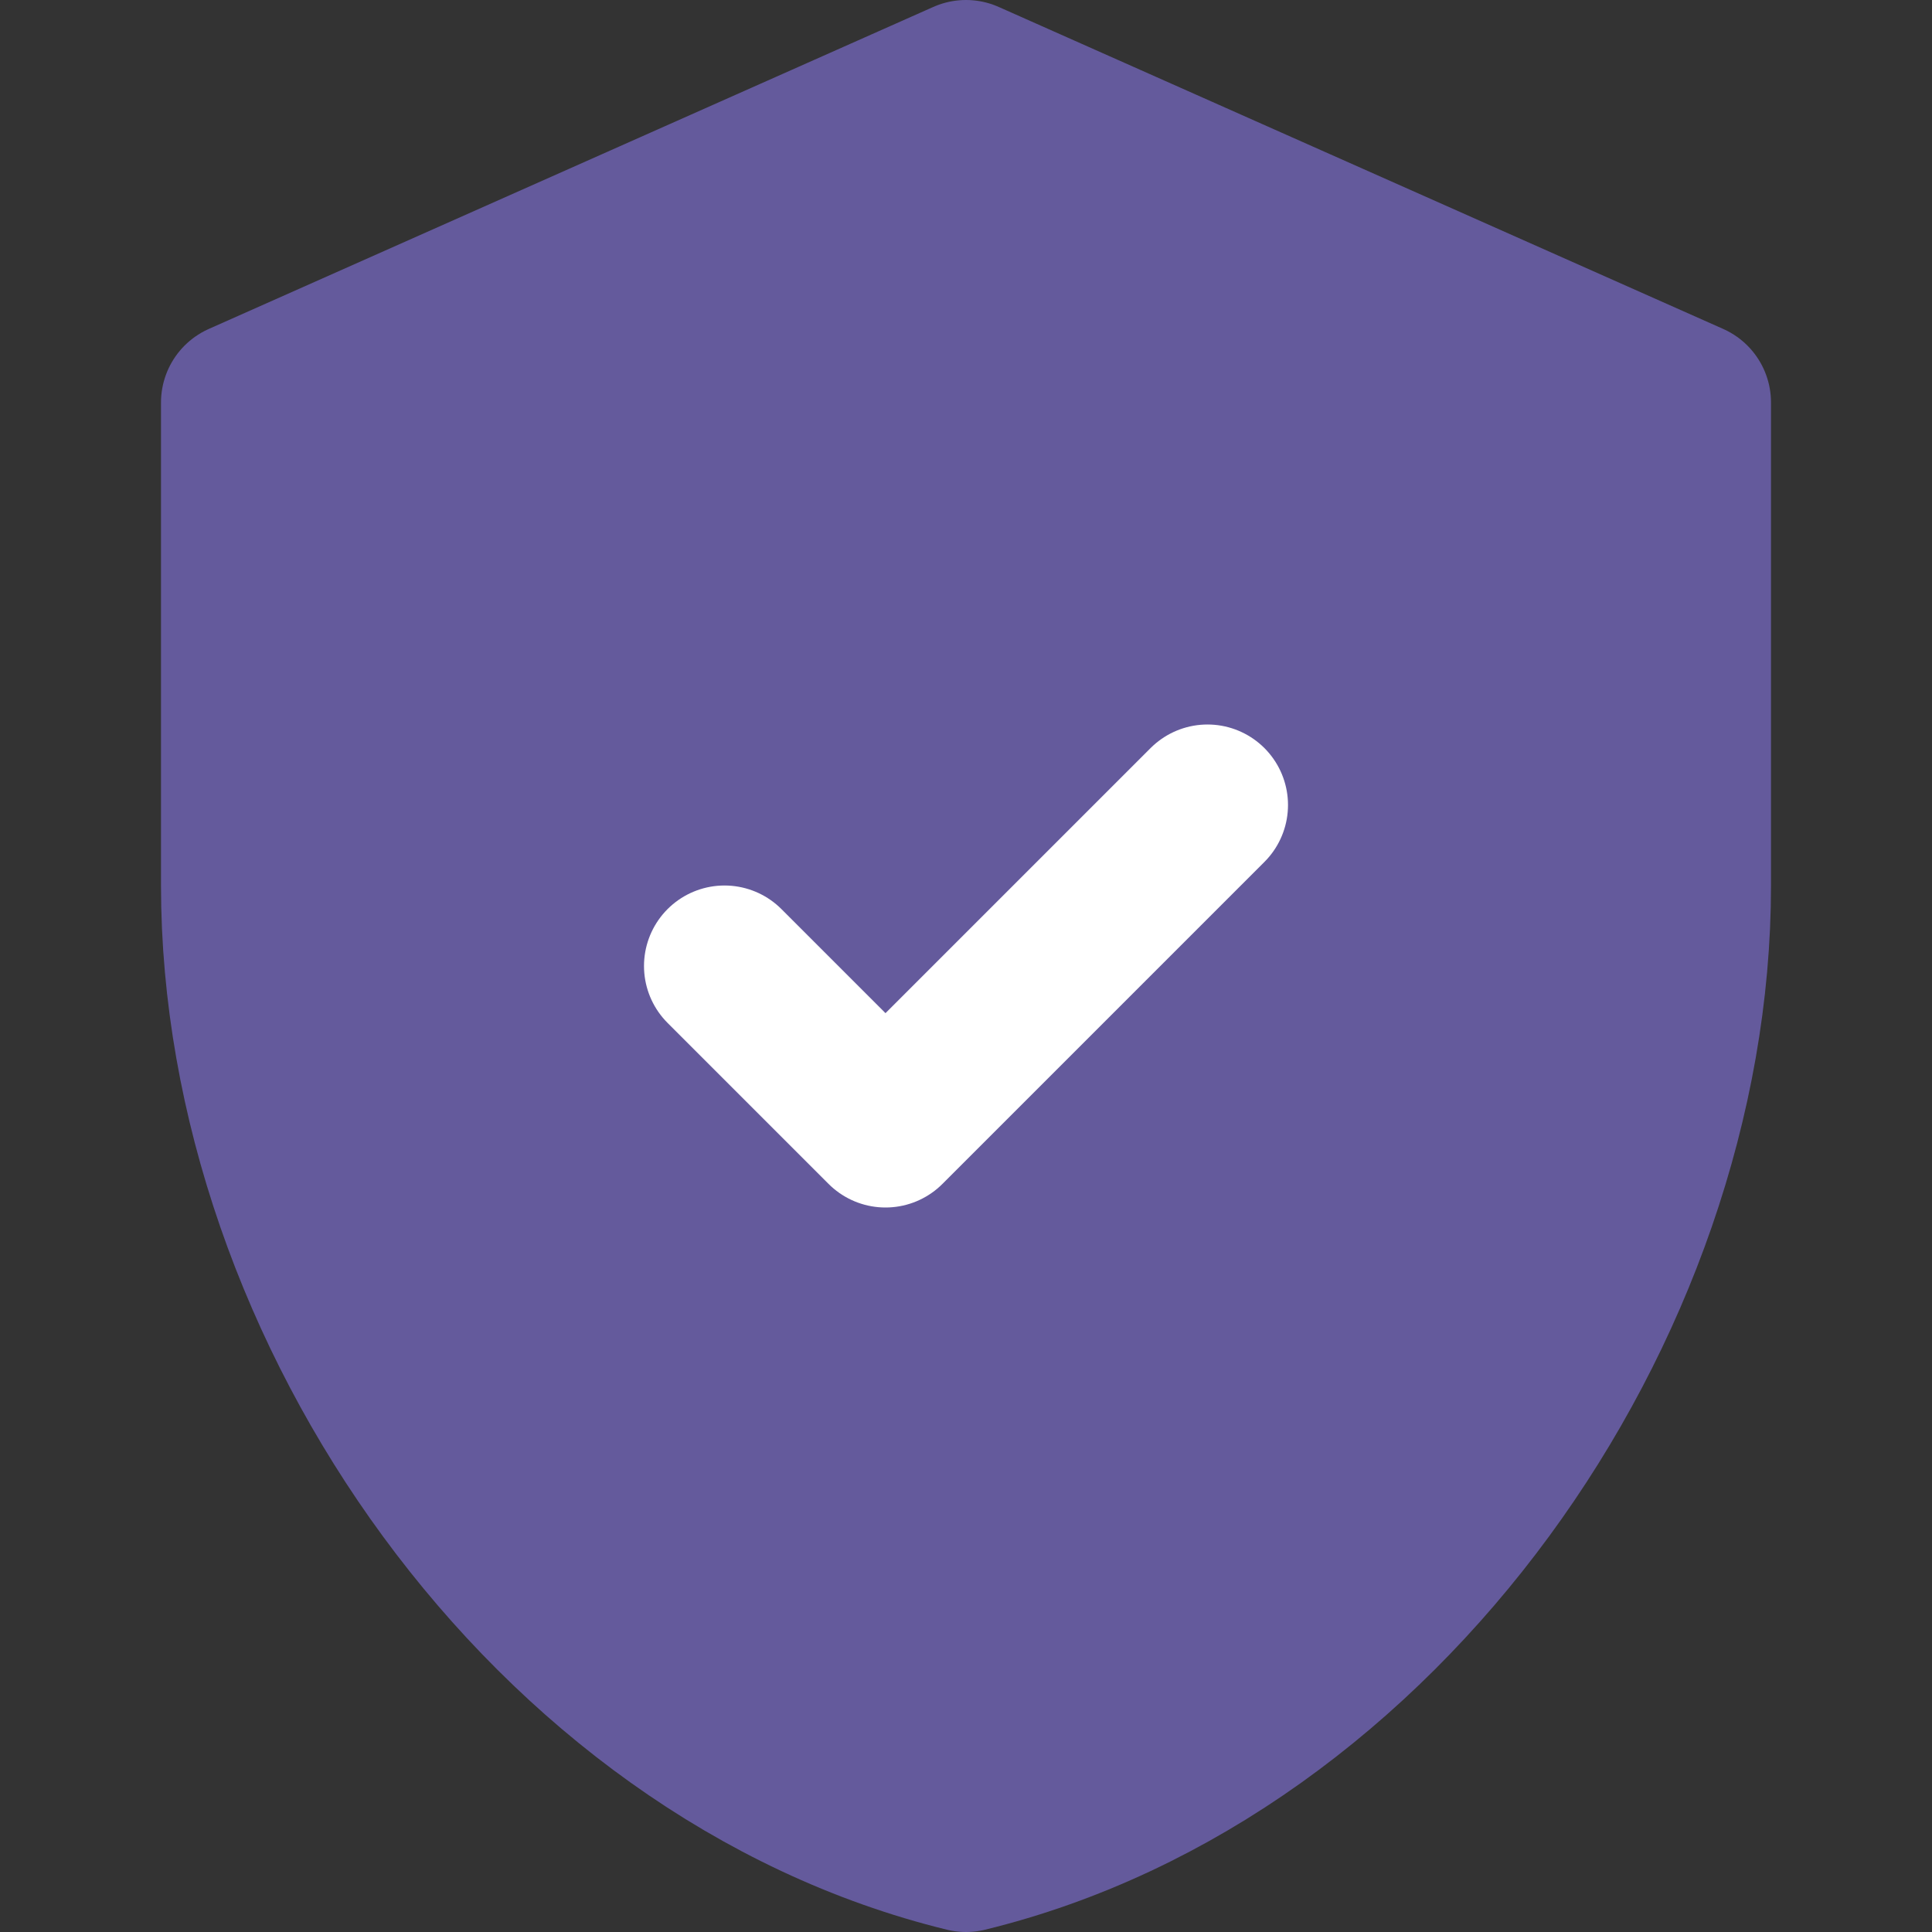 <svg width="100" height="100" viewBox="0 0 24 24" fill="none" xmlns="http://www.w3.org/2000/svg"><rect x="0" y="0" width="24" height="24" fill="#333333" stroke="none"/><path d="M12 1L3 5v6c0 5.25 3.84 10.74 9 12 5.16-1.26 9-6.75 9-12V5l-9-4z" fill="#645a9c" stroke="#645a9c" stroke-width="2" stroke-linejoin="round"></path><path d="M9 12l2 2l4-4" stroke="#fff" stroke-width="2" stroke-linecap="round" stroke-linejoin="round"></path></svg>